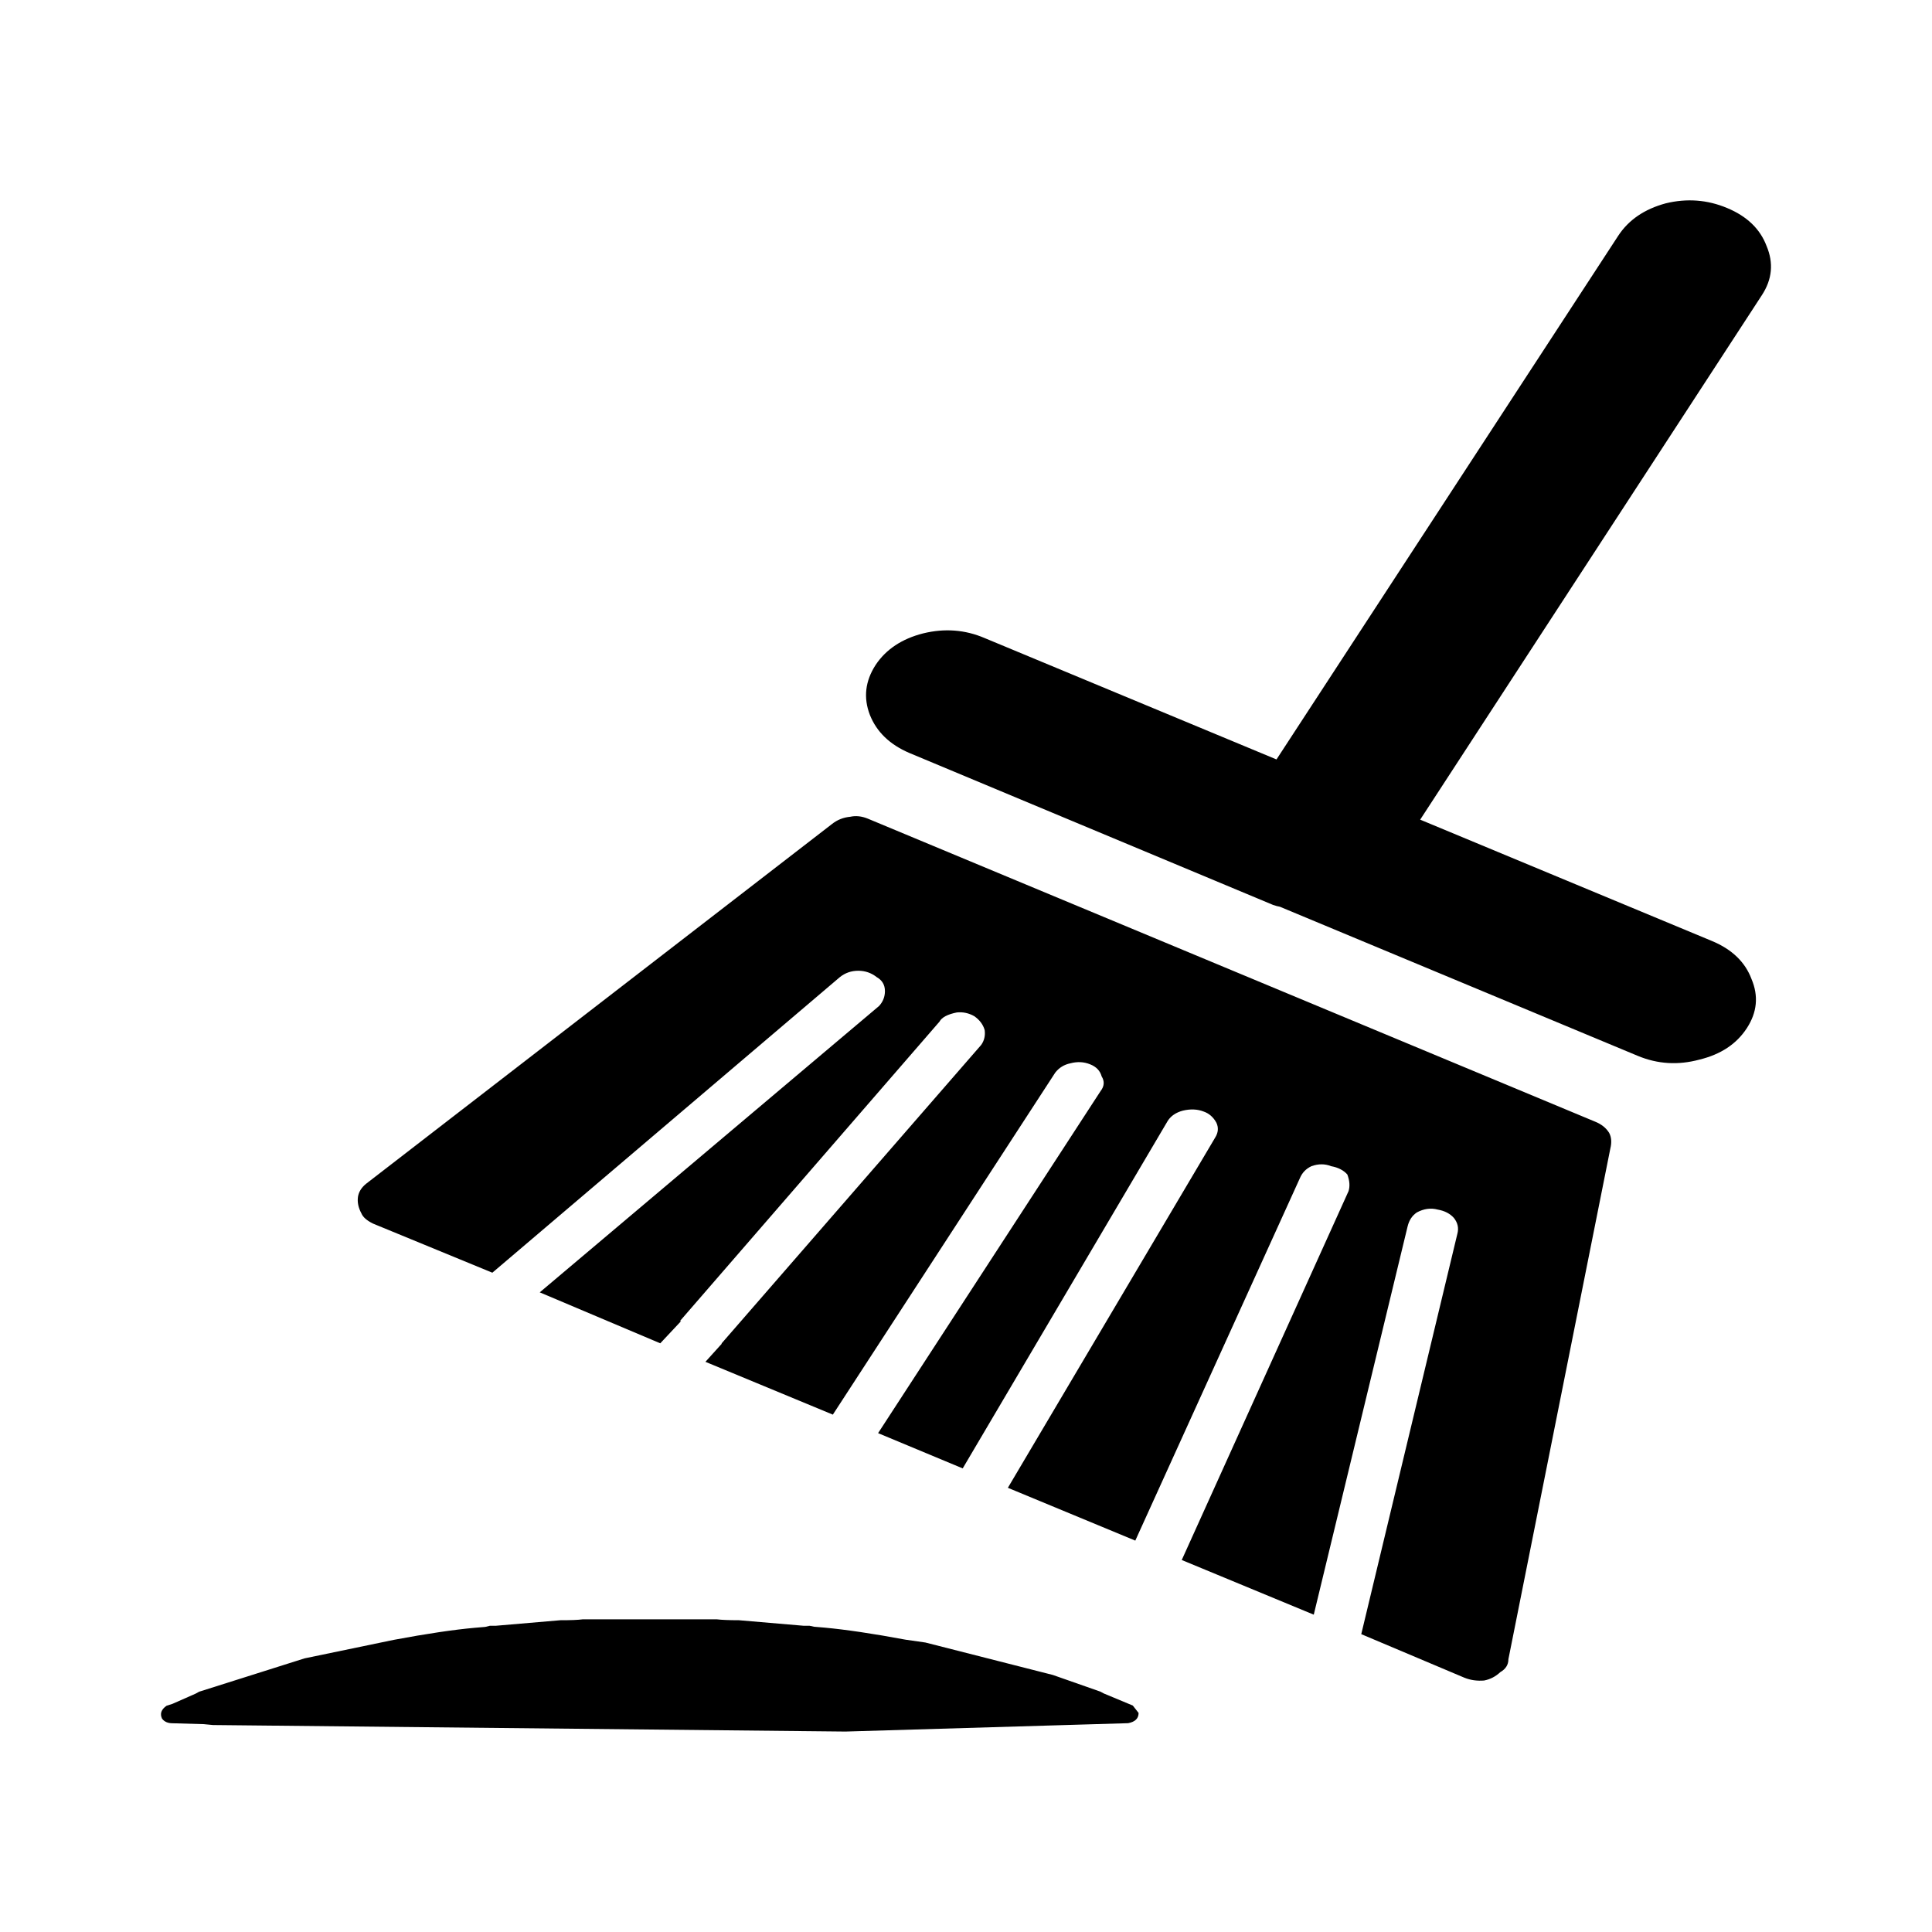 <?xml version="1.0" encoding="utf-8"?>
<!-- Generator: Adobe Illustrator 25.4.1, SVG Export Plug-In . SVG Version: 6.00 Build 0)  -->
<svg version="1.1" id="Capa_1" xmlns="http://www.w3.org/2000/svg" xmlns:xlink="http://www.w3.org/1999/xlink" x="0px" y="0px"
	 viewBox="0 0 24 24" style="enable-background:new 0 0 24 24;" xml:space="preserve">
<path d="M2.143,21.407l0.388,0.011l0.115,0.011l7.857,0.081l3.511-0.104c0.086-0.016,0.13-0.058,0.13-0.127l-0.072-0.092l-0.36-0.15
	l-0.043-0.023l-0.59-0.207l-1.583-0.403l-0.245-0.035c-0.412-0.077-0.748-0.126-1.007-0.15l-0.13-0.011l-0.057-0.012H9.985
	l-0.806-0.069c-0.124,0-0.216-0.004-0.273-0.011H7.237c-0.058,0.008-0.149,0.011-0.274,0.011l-0.806,0.069H6.085L6.028,20.21
	l-0.13,0.011c-0.259,0.023-0.595,0.073-1.007,0.15l-1.108,0.23l-1.309,0.414L2.43,21.039l-0.288,0.127L2.07,21.189
	c-0.067,0.046-0.086,0.099-0.057,0.161C2.042,21.388,2.085,21.407,2.143,21.407 M21.455,2.584c-0.246-0.103-0.5-0.122-0.763-0.058
	c-0.265,0.072-0.461,0.206-0.59,0.403l-4.245,6.505l-3.626-1.508c-0.243-0.104-0.497-0.123-0.763-0.058
	c-0.264,0.067-0.461,0.198-0.59,0.391c-0.131,0.202-0.154,0.409-0.072,0.622c0.084,0.211,0.247,0.368,0.489,0.472l4.519,1.888
	c0.032,0.011,0.061,0.019,0.086,0.023l4.447,1.853c0.246,0.102,0.501,0.117,0.763,0.046c0.265-0.064,0.462-0.194,0.59-0.391
	c0.128-0.197,0.147-0.4,0.058-0.61c-0.079-0.211-0.243-0.369-0.49-0.472l-3.626-1.508l4.245-6.516
	c0.128-0.196,0.147-0.399,0.058-0.61C21.865,2.844,21.702,2.687,21.455,2.584 M10.432,12.139c0.067-0.054,0.144-0.08,0.23-0.08
	c0.086,0,0.163,0.027,0.23,0.08c0.067,0.038,0.101,0.096,0.101,0.173c0,0.069-0.024,0.131-0.072,0.184l-4.216,3.558l1.497,0.633
	l0.259-0.276H8.446l3.224-3.719c0.029-0.054,0.101-0.092,0.216-0.115c0.077-0.008,0.149,0.008,0.216,0.046
	c0.067,0.046,0.11,0.104,0.13,0.173c0.009,0.069-0.005,0.13-0.043,0.184l-3.224,3.707c0,0.008-0.005,0.015-0.015,0.023l-0.187,0.207
	l1.583,0.656l2.763-4.249c0.048-0.061,0.11-0.099,0.187-0.115c0.087-0.023,0.168-0.019,0.245,0.012
	c0.077,0.03,0.125,0.08,0.144,0.15c0.038,0.061,0.034,0.123-0.014,0.184l-2.763,4.248l1.051,0.438l2.547-4.317
	c0.039-0.061,0.101-0.104,0.187-0.127c0.096-0.023,0.182-0.019,0.259,0.011c0.067,0.023,0.12,0.069,0.158,0.138
	c0.029,0.061,0.024,0.123-0.014,0.184l-2.576,4.352l1.583,0.656l2.044-4.501c0.029-0.069,0.077-0.119,0.144-0.15
	c0.086-0.031,0.168-0.031,0.245,0c0.086,0.015,0.154,0.05,0.201,0.103c0.029,0.077,0.034,0.146,0.015,0.207l-2.072,4.582l1.64,0.679
	l1.166-4.824c0.019-0.077,0.057-0.134,0.115-0.173c0.086-0.046,0.173-0.058,0.259-0.035c0.086,0.015,0.153,0.05,0.201,0.104
	c0.048,0.061,0.062,0.126,0.043,0.196l-1.194,4.974l1.281,0.541c0.077,0.031,0.158,0.042,0.245,0.035
	c0.077-0.015,0.144-0.05,0.201-0.104c0.067-0.038,0.101-0.092,0.101-0.161l1.266-6.343c0.019-0.077,0.014-0.142-0.015-0.196
	c-0.038-0.061-0.096-0.107-0.173-0.138l-9.037-3.765c-0.077-0.031-0.149-0.038-0.216-0.023c-0.086,0.008-0.163,0.038-0.23,0.092
	l-5.785,4.467c-0.057,0.046-0.091,0.1-0.101,0.161c-0.01,0.069,0.005,0.138,0.043,0.208c0.019,0.046,0.067,0.088,0.144,0.126
	l1.482,0.61L10.432,12.139z"/>
</svg>
